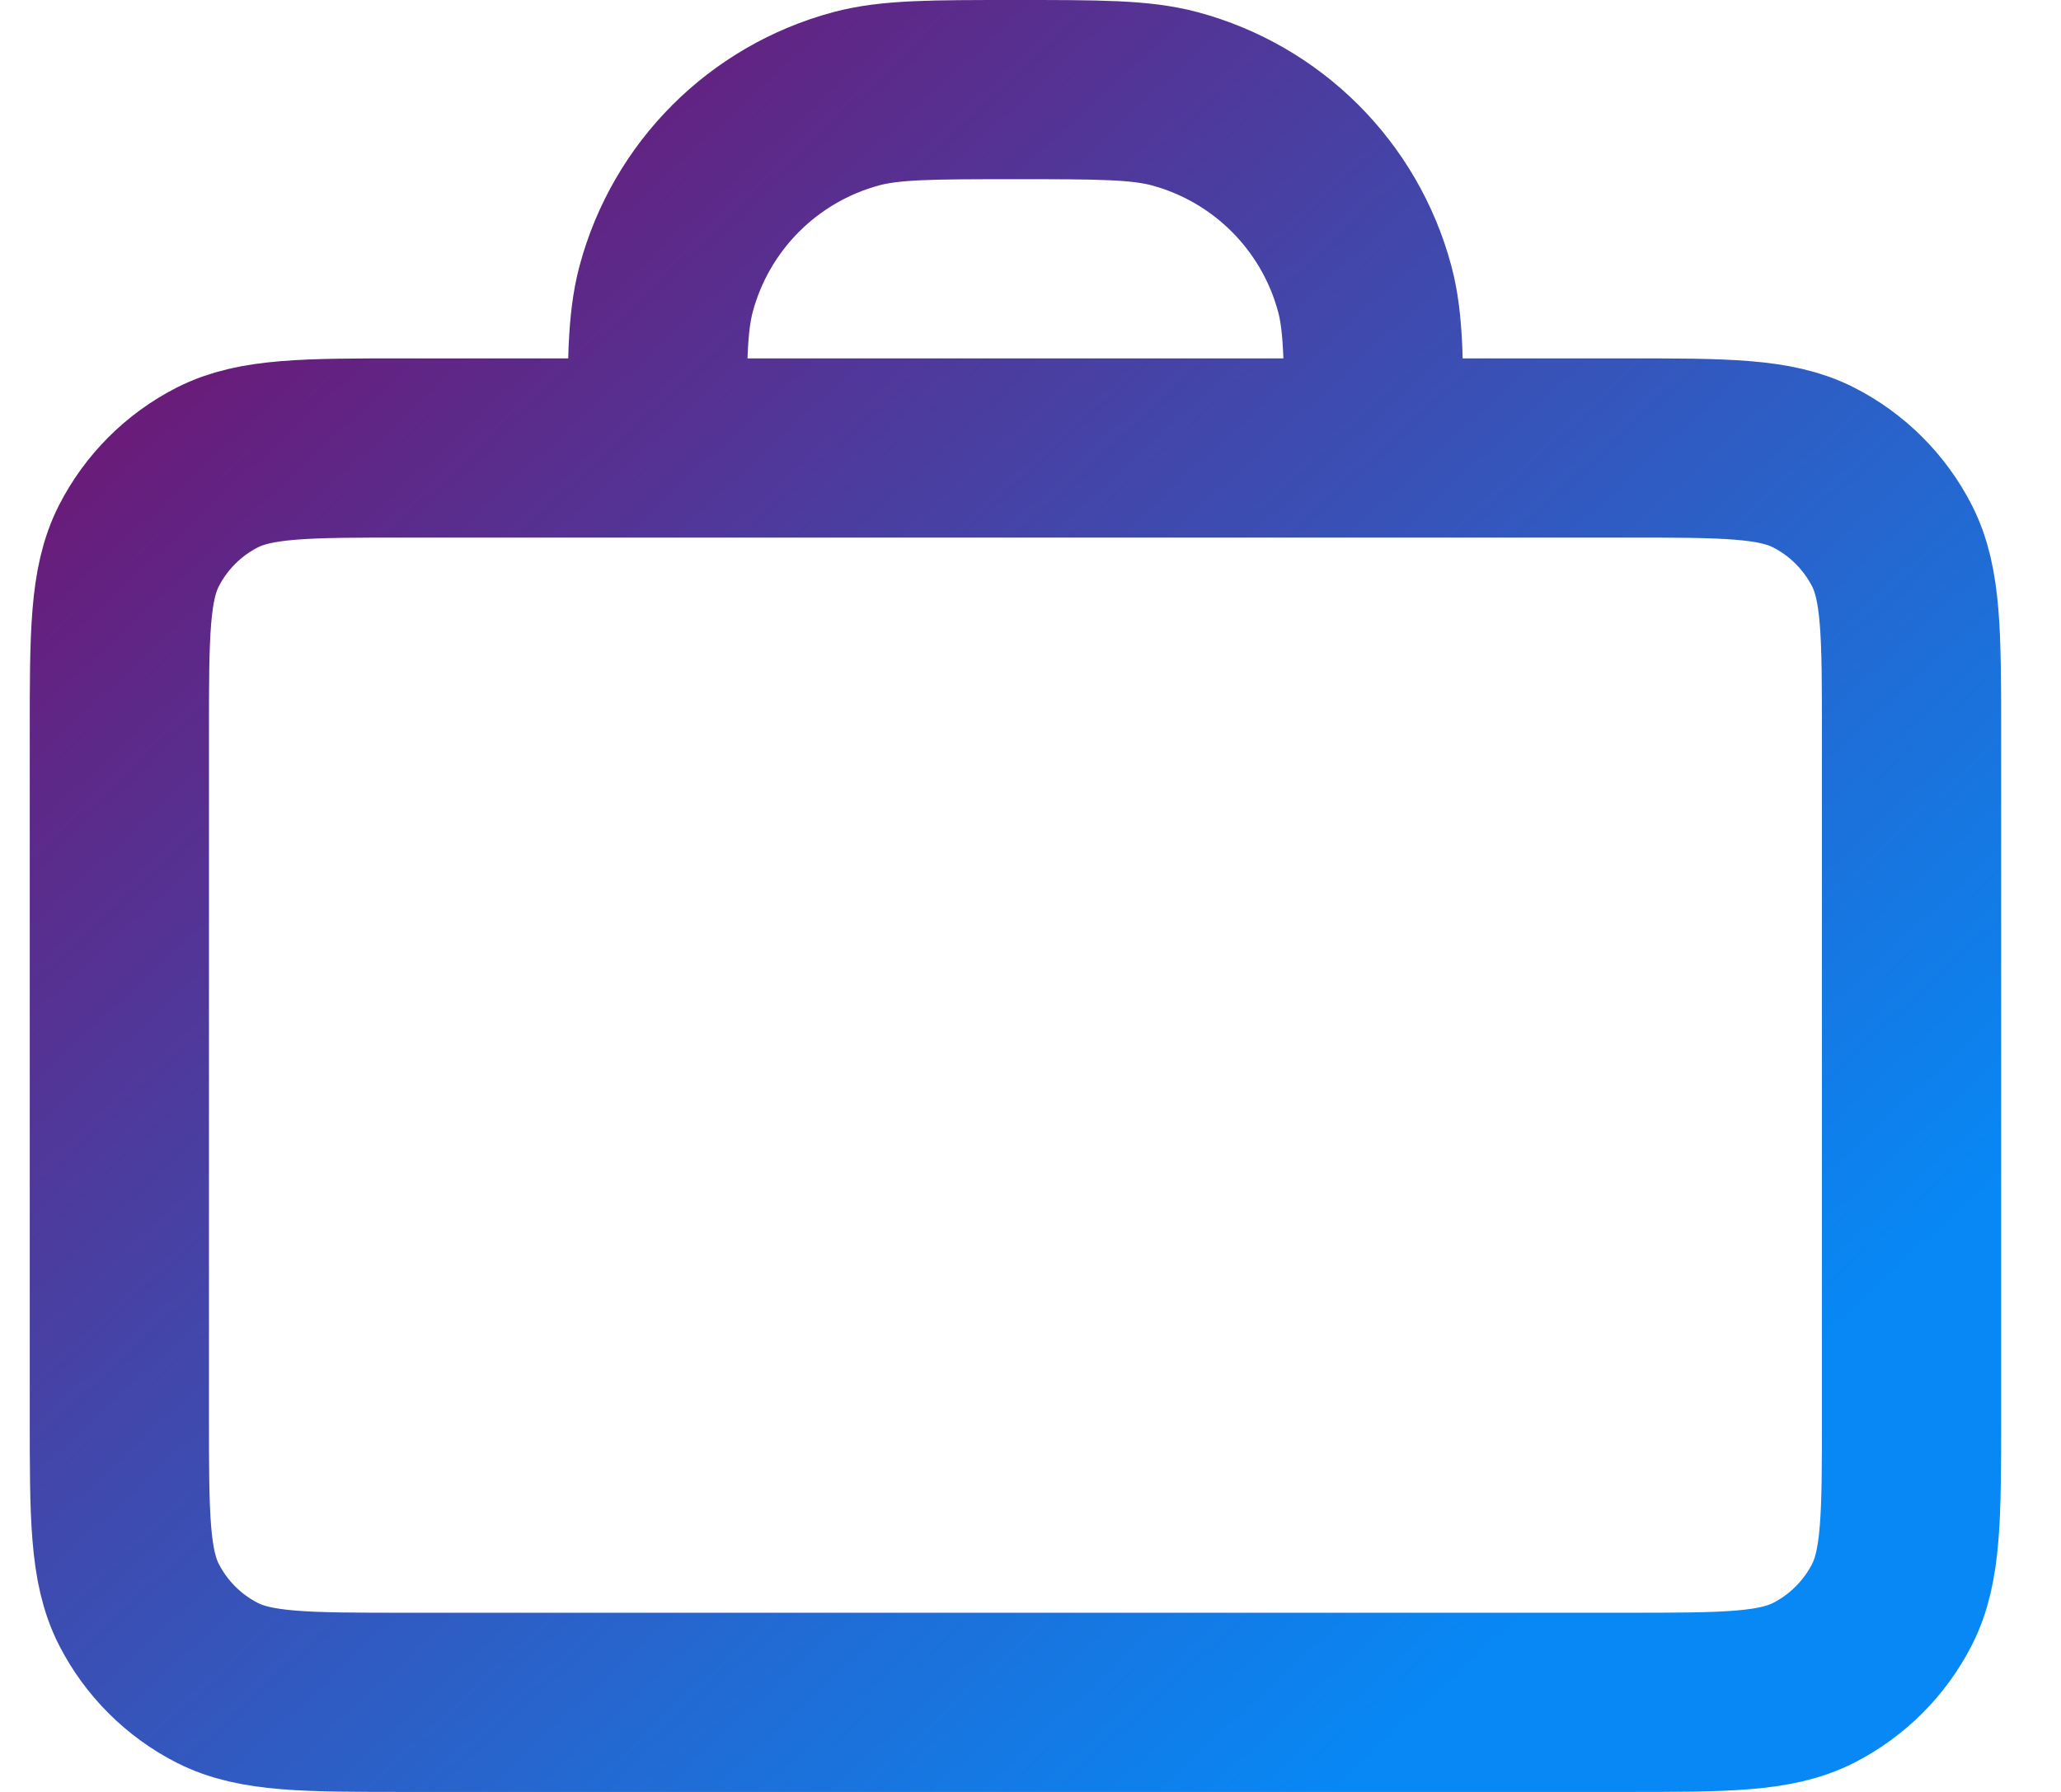 <svg width="23" height="20" viewBox="0 0 23 20" fill="none" xmlns="http://www.w3.org/2000/svg">
<path d="M15.332 5C15.332 4.07 15.332 3.605 15.23 3.224C14.952 2.188 14.144 1.38 13.108 1.102C12.727 1 12.262 1 11.332 1C10.402 1 9.937 1 9.556 1.102C8.52 1.38 7.712 2.188 7.434 3.224C7.332 3.605 7.332 4.07 7.332 5M4.532 19H18.132C19.252 19 19.812 19 20.24 18.782C20.616 18.59 20.922 18.284 21.114 17.908C21.332 17.48 21.332 16.92 21.332 15.8V8.2C21.332 7.08 21.332 6.52 21.114 6.092C20.922 5.716 20.616 5.41 20.24 5.218C19.812 5 19.252 5 18.132 5H4.532C3.412 5 2.852 5 2.424 5.218C2.048 5.41 1.742 5.716 1.55 6.092C1.332 6.52 1.332 7.08 1.332 8.2V15.8C1.332 16.92 1.332 17.48 1.55 17.908C1.742 18.284 2.048 18.59 2.424 18.782C2.852 19 3.412 19 4.532 19Z" stroke="url(#paint0_linear_9345_6614)" stroke-width="2" stroke-linecap="round" stroke-linejoin="round"/>
<defs>
<linearGradient id="paint0_linear_9345_6614" x1="1.332" y1="2.853" x2="16.163" y2="18.913" gradientUnits="userSpaceOnUse">
<stop stop-color="#701471"/>
<stop offset="1" stop-color="#0788F5"/>
</linearGradient>
</defs>
</svg>
